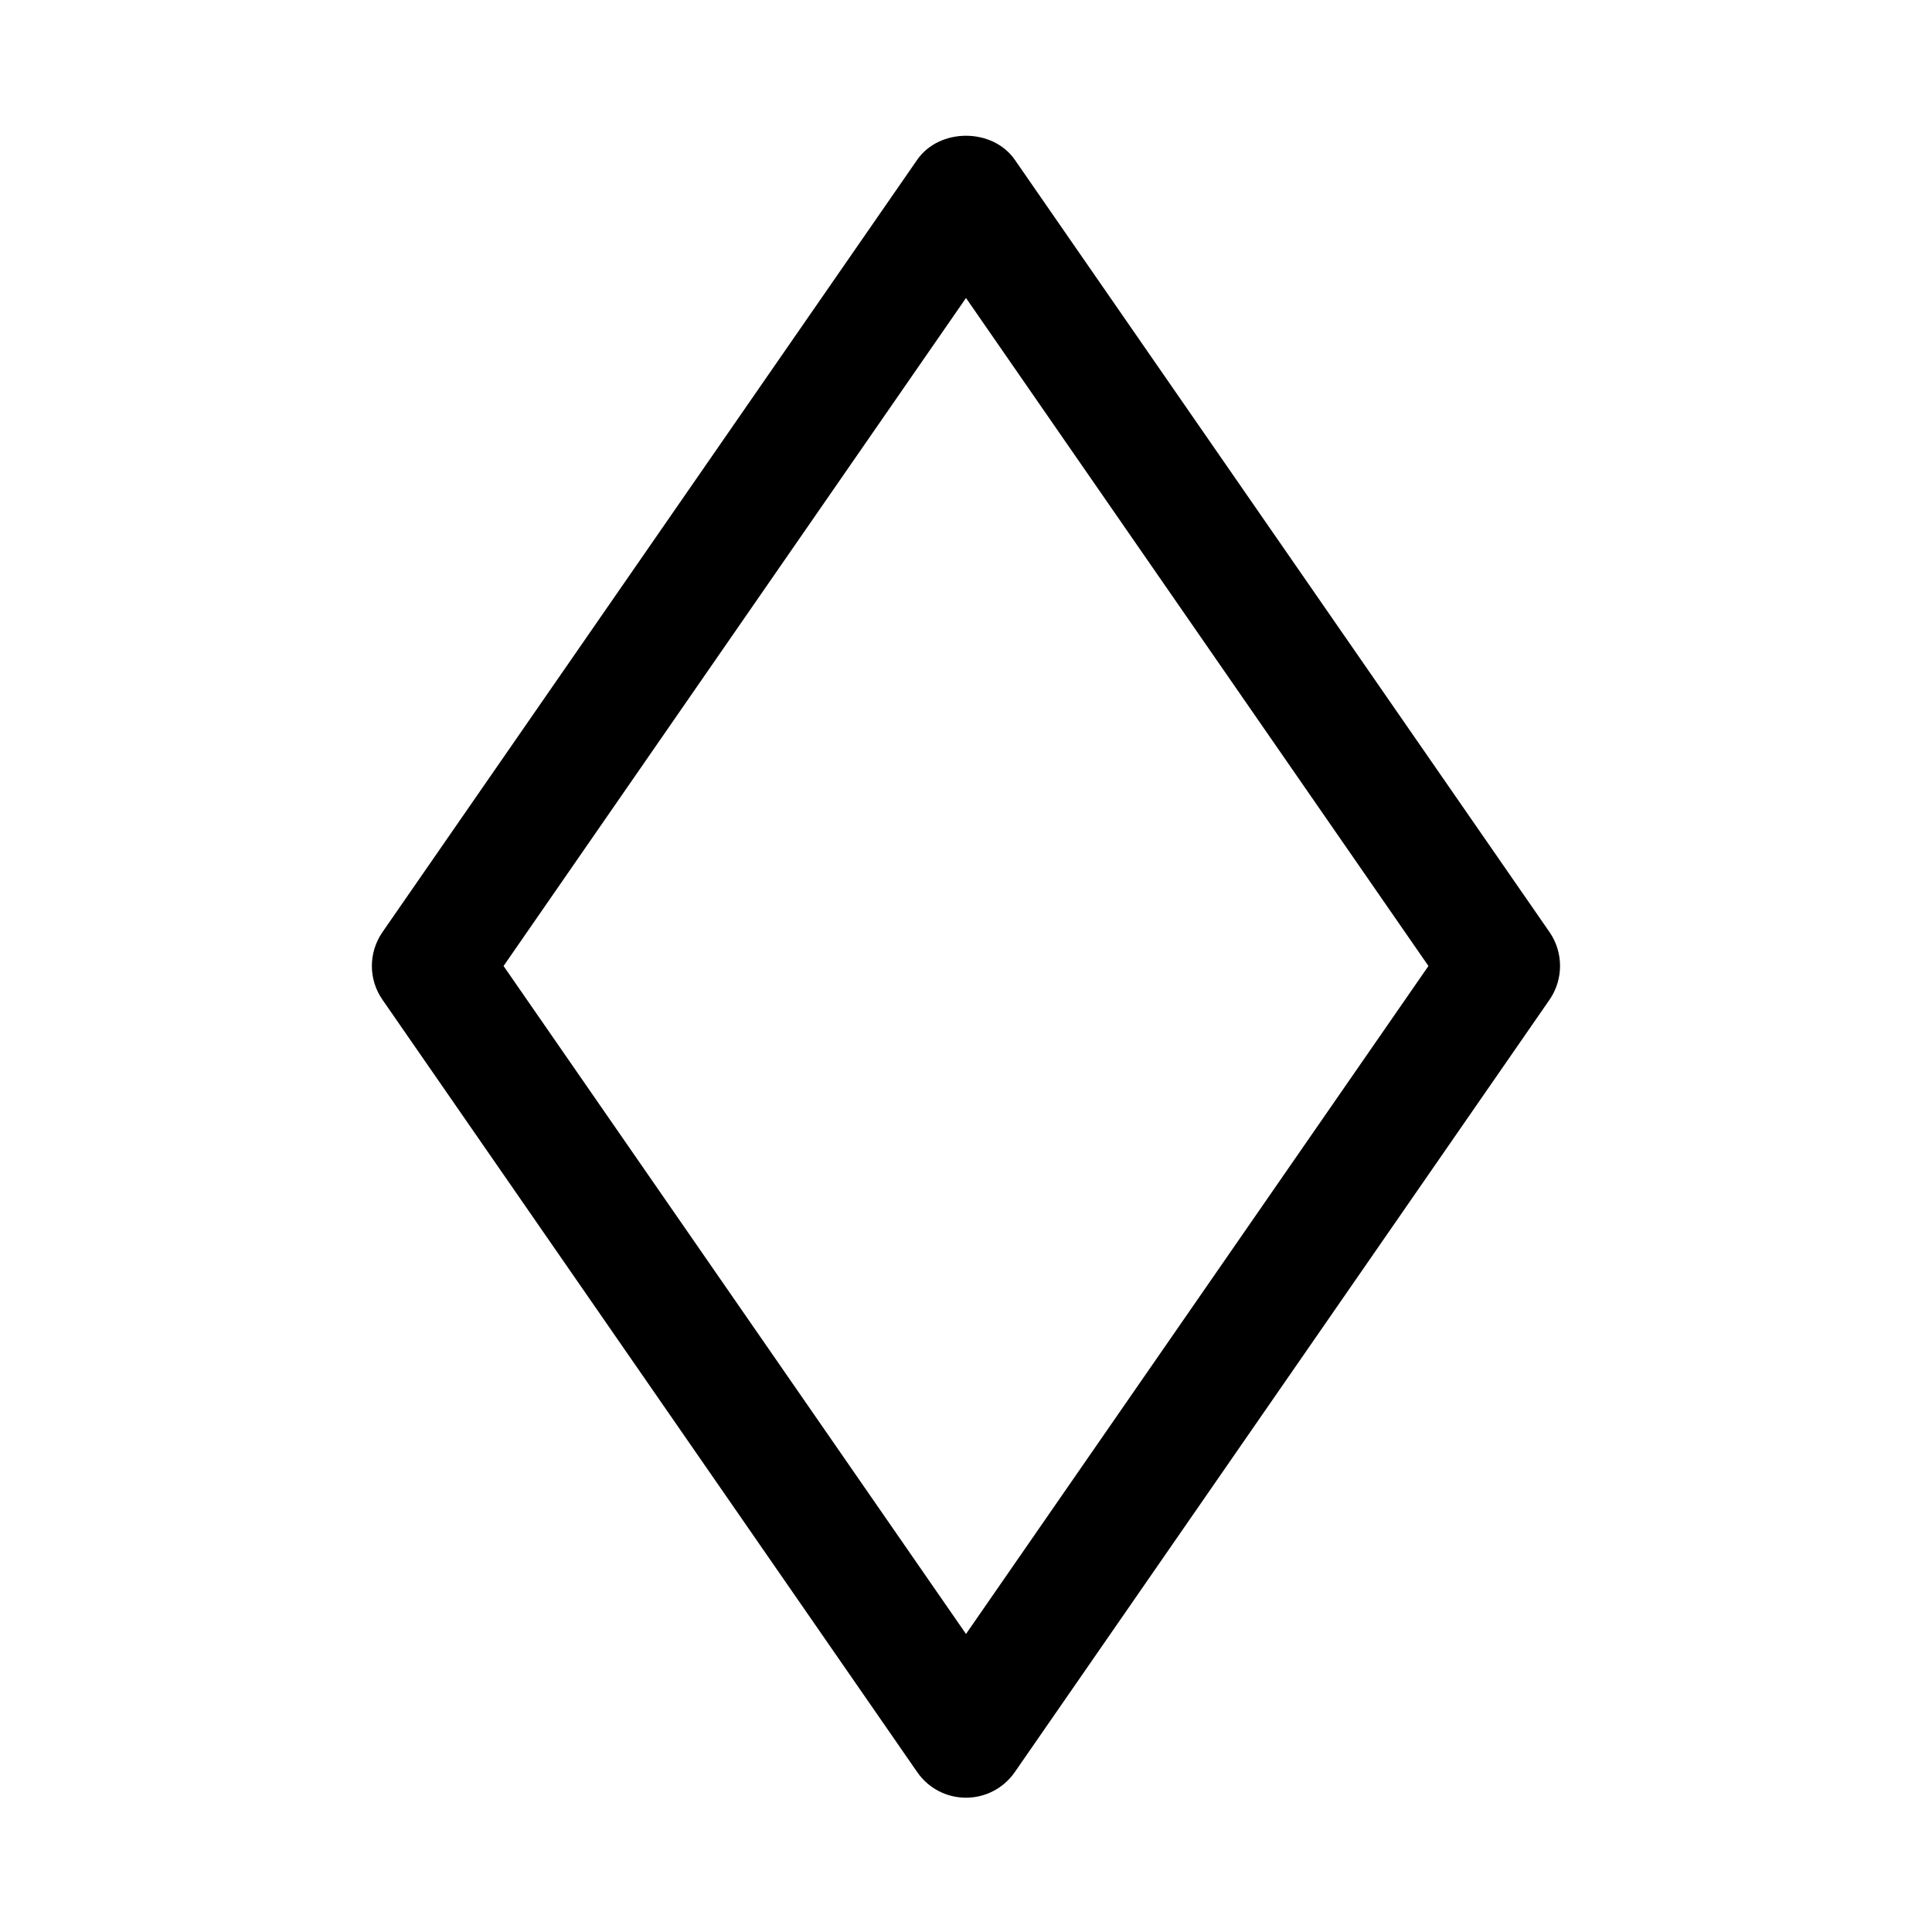 <?xml version="1.0" encoding="UTF-8"?>
<!-- Uploaded to: ICON Repo, www.svgrepo.com, Generator: ICON Repo Mixer Tools -->
<svg fill="#000000" width="800px" height="800px" version="1.1" viewBox="144 144 512 512" xmlns="http://www.w3.org/2000/svg">
 <path d="m400 620.41c-5.164 0-10.012-2.519-12.941-6.801l-141.7-204.67c-3.746-5.383-3.746-12.5 0-17.918l141.7-204.67c5.887-8.5 19.996-8.5 25.883 0l141.7 204.67c3.715 5.383 3.715 12.531 0 17.918l-141.7 204.67c-2.961 4.281-7.777 6.801-12.941 6.801zm-122.55-220.41 122.55 177.02 122.55-177.02-122.55-177.03z"/>
</svg>
